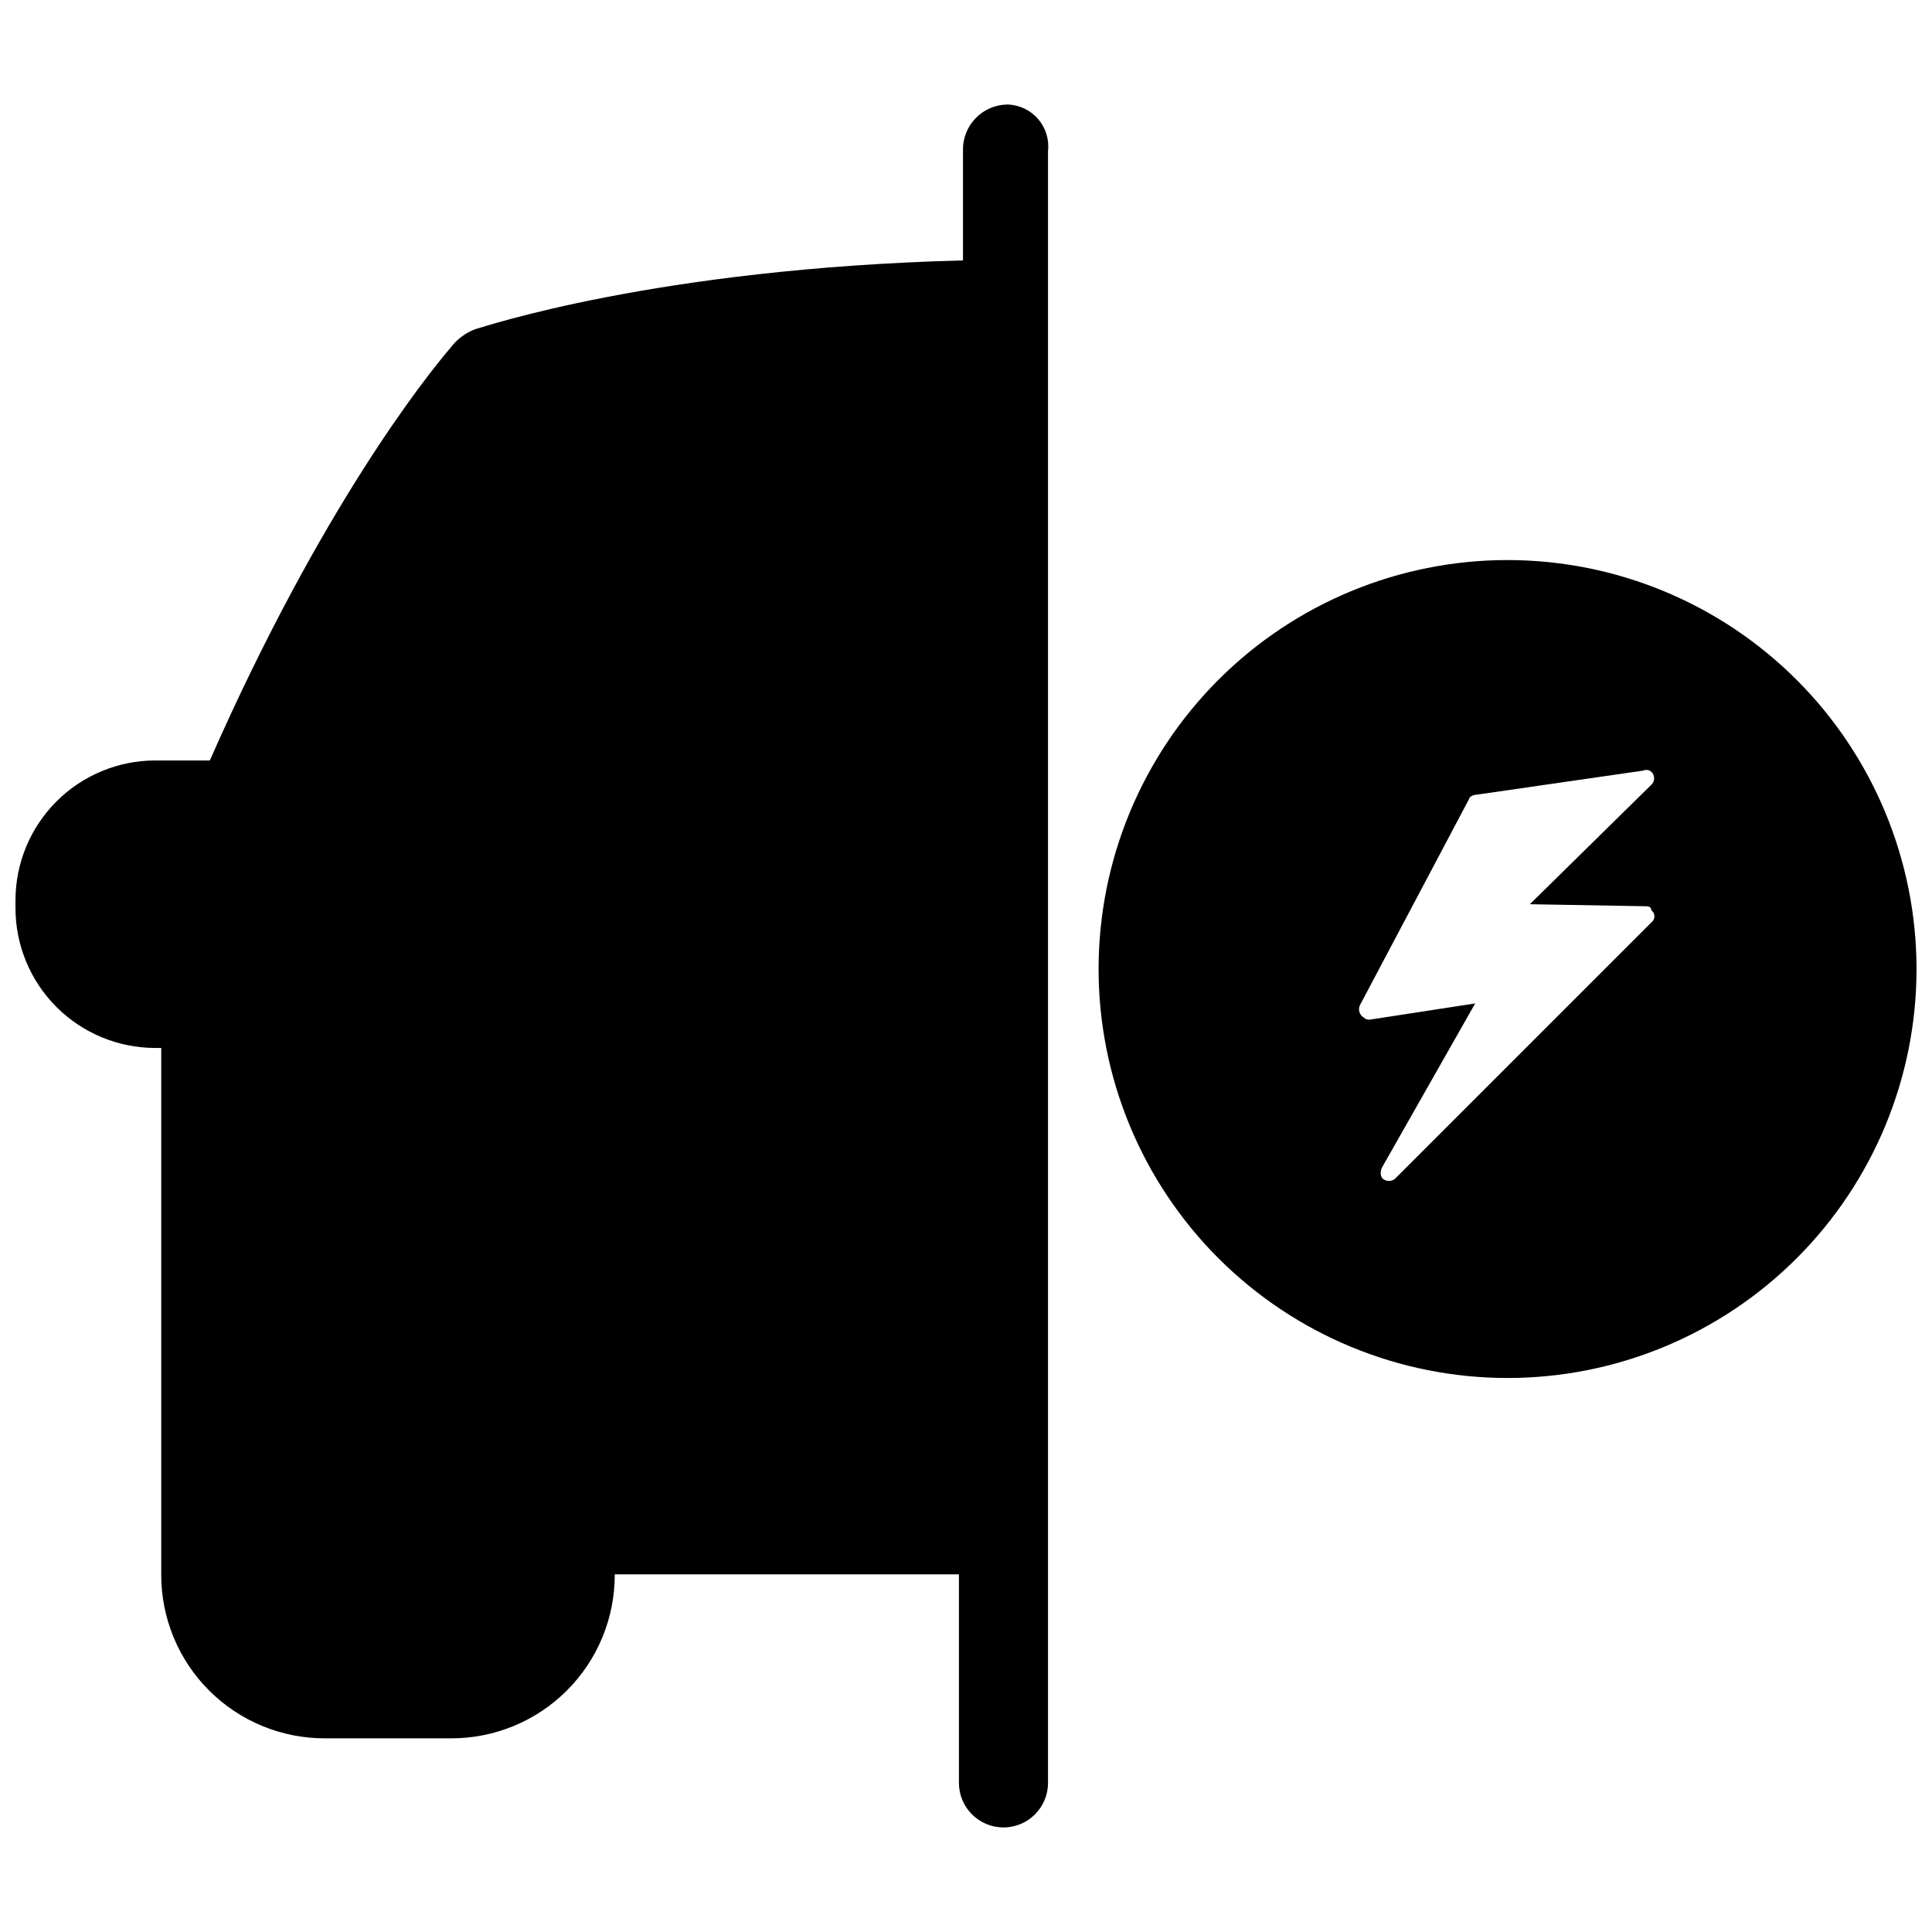 <?xml version="1.0" encoding="UTF-8"?>
<!-- The Best Svg Icon site in the world: iconSvg.co, Visit us! https://iconsvg.co -->
<svg width="800px" height="800px" version="1.1" viewBox="144 144 512 512" xmlns="http://www.w3.org/2000/svg">
 <defs>
  <clipPath id="b">
   <path d="m148.09 171h273.91v458h-273.91z"/>
  </clipPath>
  <clipPath id="a">
   <path d="m435 292h216.9v218h-216.9z"/>
  </clipPath>
 </defs>
 <g>
  <g clip-path="url(#b)">
   <path d="m411 171.7c-6.492 0.055-11.742 5.309-11.801 11.801v29.508c-81.555 2.144-127.16 17.707-129.3 18.242l-0.004 0.004c-2.555 0.977-4.785 2.648-6.438 4.828-6.438 7.512-34.34 42.387-63.848 109.45h-14.488c-9.812 0.016-19.223 3.922-26.16 10.859-6.941 6.941-10.844 16.348-10.859 26.164v2.144c0.016 9.812 3.918 19.223 10.859 26.164 6.938 6.938 16.348 10.844 26.16 10.855h1.609v139.5c-0.043 11.543 4.523 22.621 12.684 30.781 8.16 8.156 19.238 12.723 30.777 12.68h33.266c11.539 0.043 22.617-4.523 30.777-12.68 8.16-8.16 12.727-19.238 12.684-30.781h91.211v55.266c0 6.519 5.285 11.805 11.805 11.805s11.801-5.285 11.801-11.805v-432.45c0.348-3.09-0.613-6.184-2.656-8.527-2.039-2.344-4.965-3.727-8.074-3.812z"/>
  </g>
  <g clip-path="url(#a)">
   <path d="m543.52 292.42c-28.746 0-56.312 11.418-76.637 31.746-20.328 20.324-31.746 47.891-31.746 76.637 0 28.742 11.418 56.309 31.746 76.637 20.324 20.324 47.891 31.742 76.637 31.742 28.742 0 56.309-11.418 76.637-31.742 20.324-20.328 31.742-47.895 31.742-76.637-0.012-28.742-11.438-56.301-31.758-76.621-20.324-20.324-47.883-31.746-76.621-31.762zm38.094 96.039-67.605 67.605c-0.797 0.941-2.16 1.172-3.219 0.535-1.074-0.535-1.074-2.144-0.535-3.219l24.68-43.461-27.898 4.293c-0.59 0.074-1.18-0.125-1.609-0.535-1.117-0.652-1.574-2.027-1.074-3.219l28.973-54.727c0-0.535 1.074-1.074 1.609-1.074l44.531-6.438c0.496-0.23 1.066-0.246 1.574-0.043 0.508 0.203 0.91 0.605 1.109 1.117 0.41 0.918 0.195 1.992-0.535 2.68l-32.191 31.656 30.582 0.535c0.535 0 1.609 0 1.609 1.074 0.516 0.375 0.824 0.973 0.824 1.609 0 0.641-0.309 1.238-0.824 1.613z"/>
  </g>
 </g>
</svg>